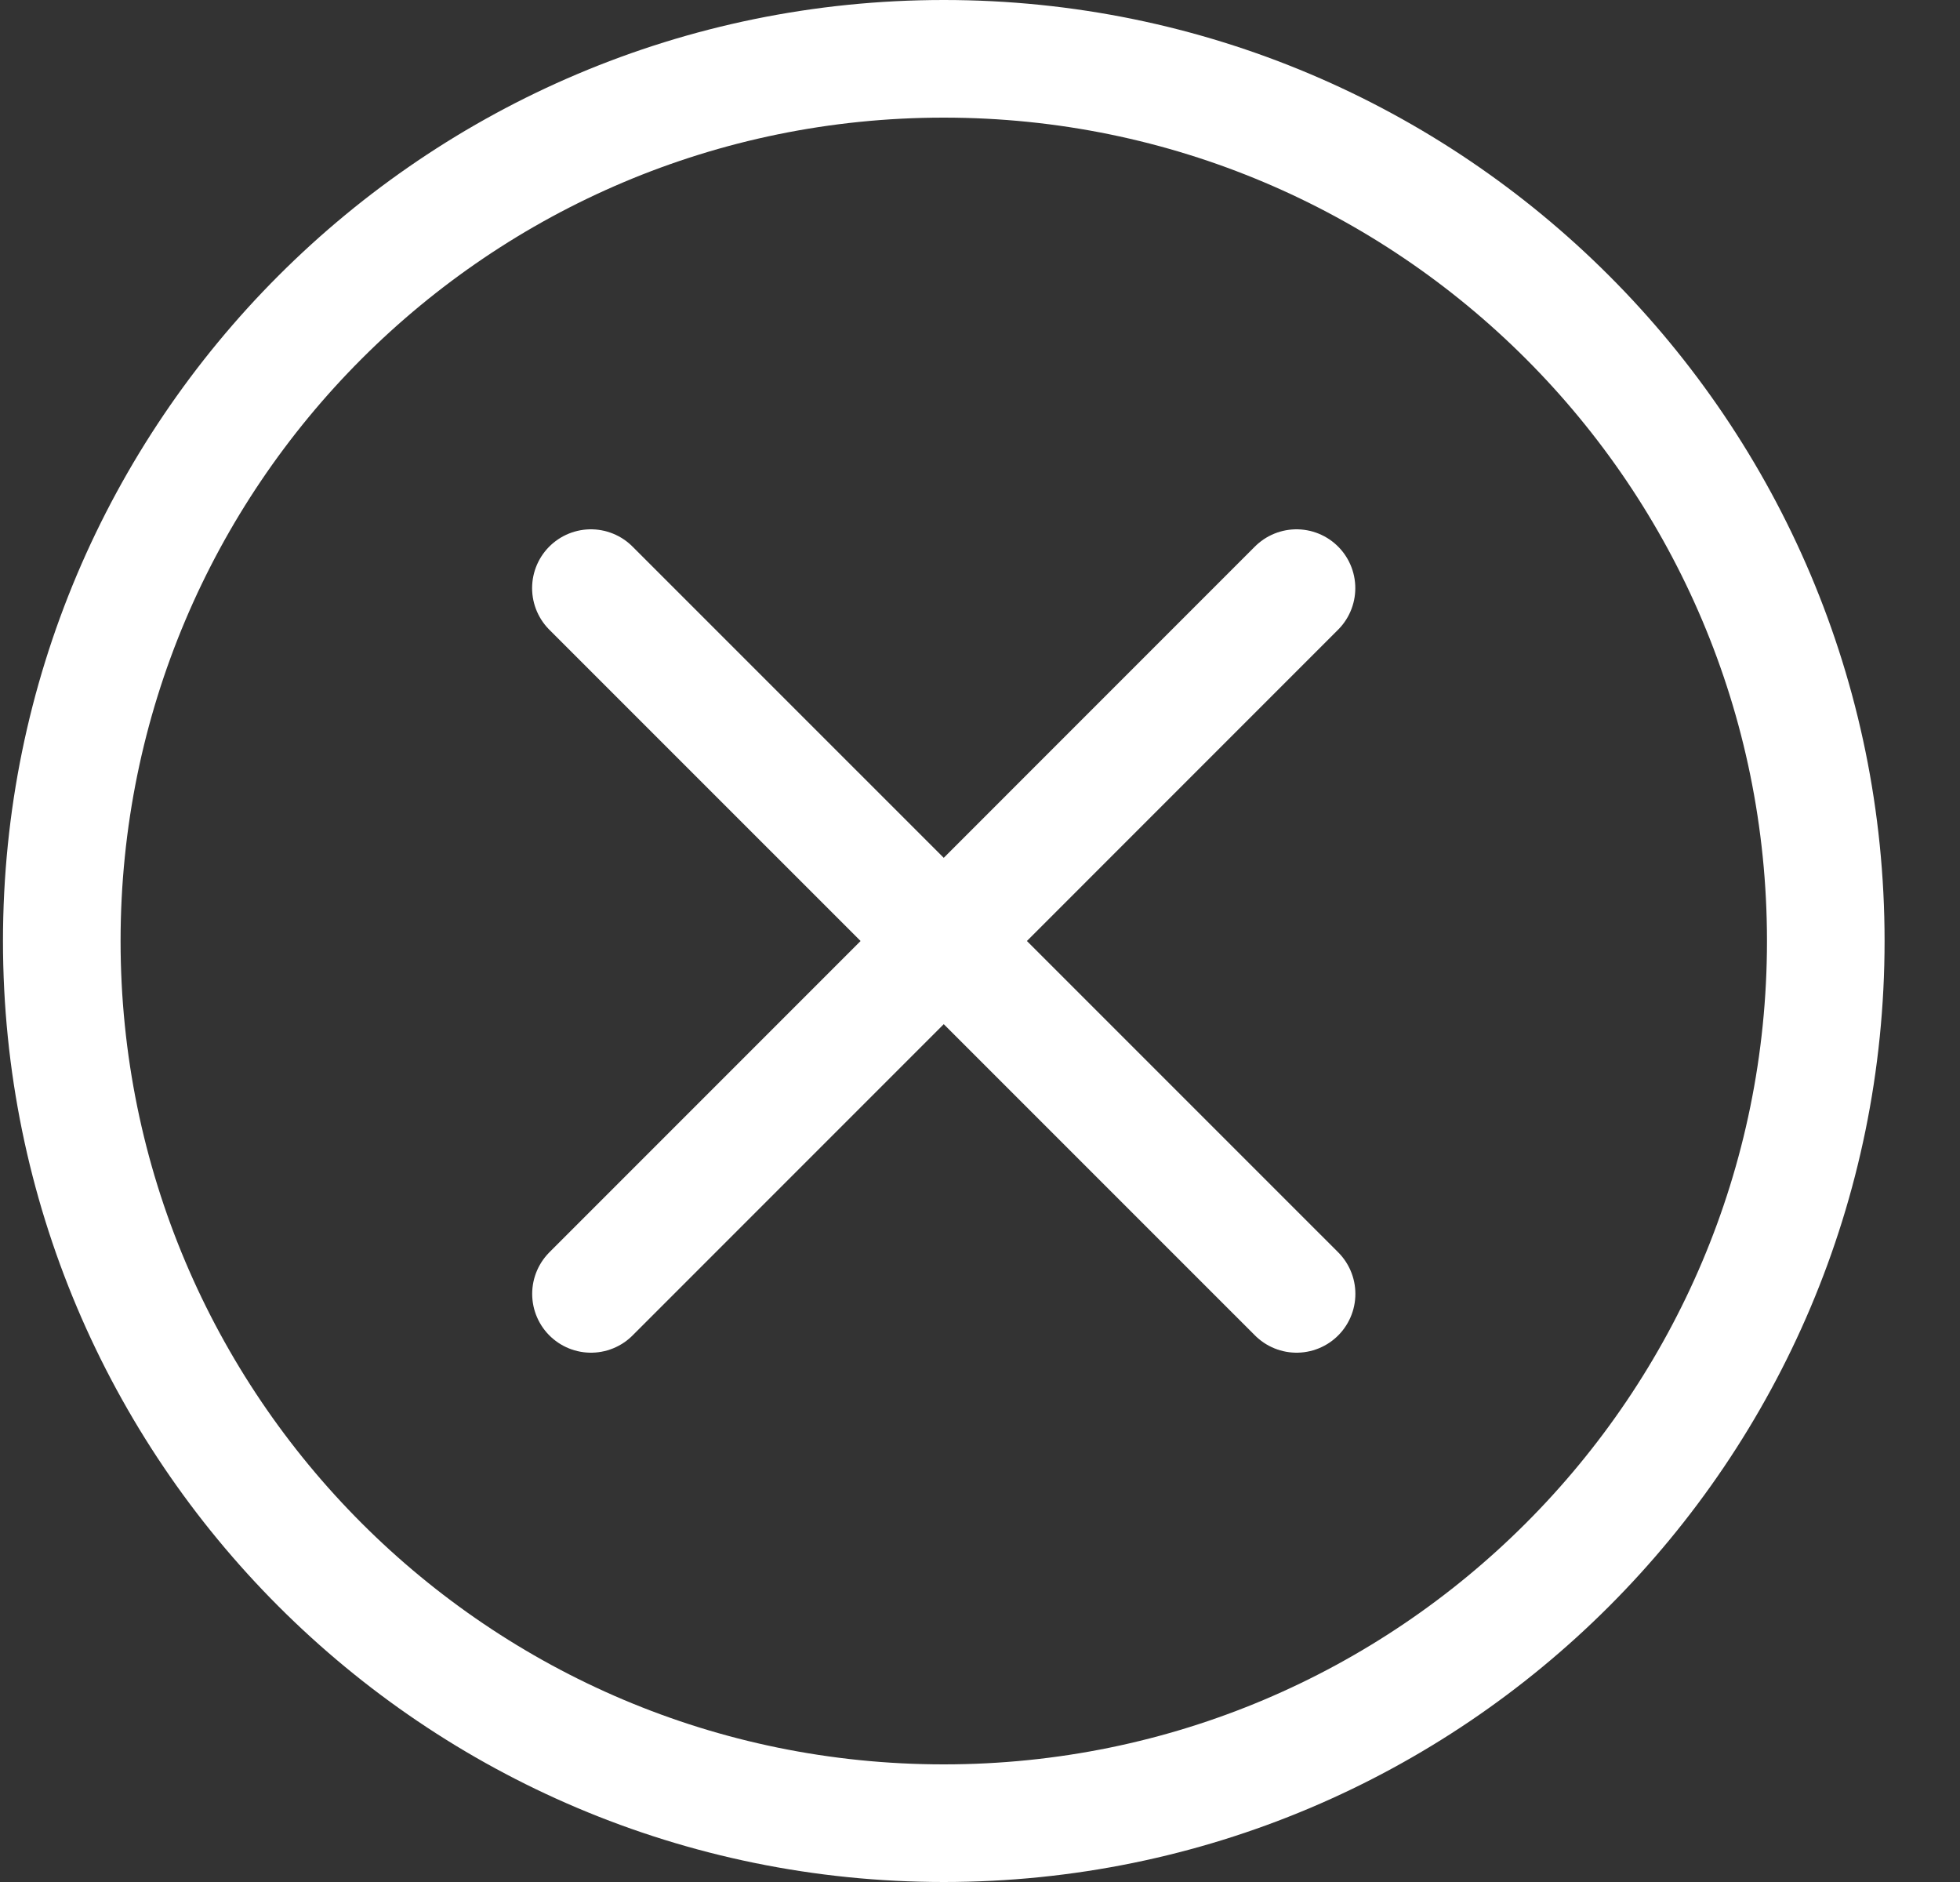 <?xml version="1.0"?>
<svg width="25" height="24" viewBox="0 0 25 24" fill="none" xmlns="http://www.w3.org/2000/svg">
<rect x="0" y="0" width="25" height="24" fill="#333333" stroke="none"/>
<path fill-rule="evenodd" clip-rule="evenodd" d="M12.038 23.25C18.251 23.25 23.288 18.213 23.288 12C23.288 5.787 18.251 0.75 12.038 0.75C5.825 0.75 0.788 5.787 0.788 12C0.788 18.213 5.825 23.25 12.038 23.25Z" stroke="white" stroke-width="1.5" stroke-linecap="round" stroke-linejoin="round"></path>
<path d="M7.538 16.5L16.537 7.5" stroke="white" stroke-width="1.5" stroke-linecap="round" stroke-linejoin="round"></path>
<path d="M16.538 16.5L7.537 7.5" stroke="white" stroke-width="1.5" stroke-linecap="round" stroke-linejoin="round"></path>
</svg>
